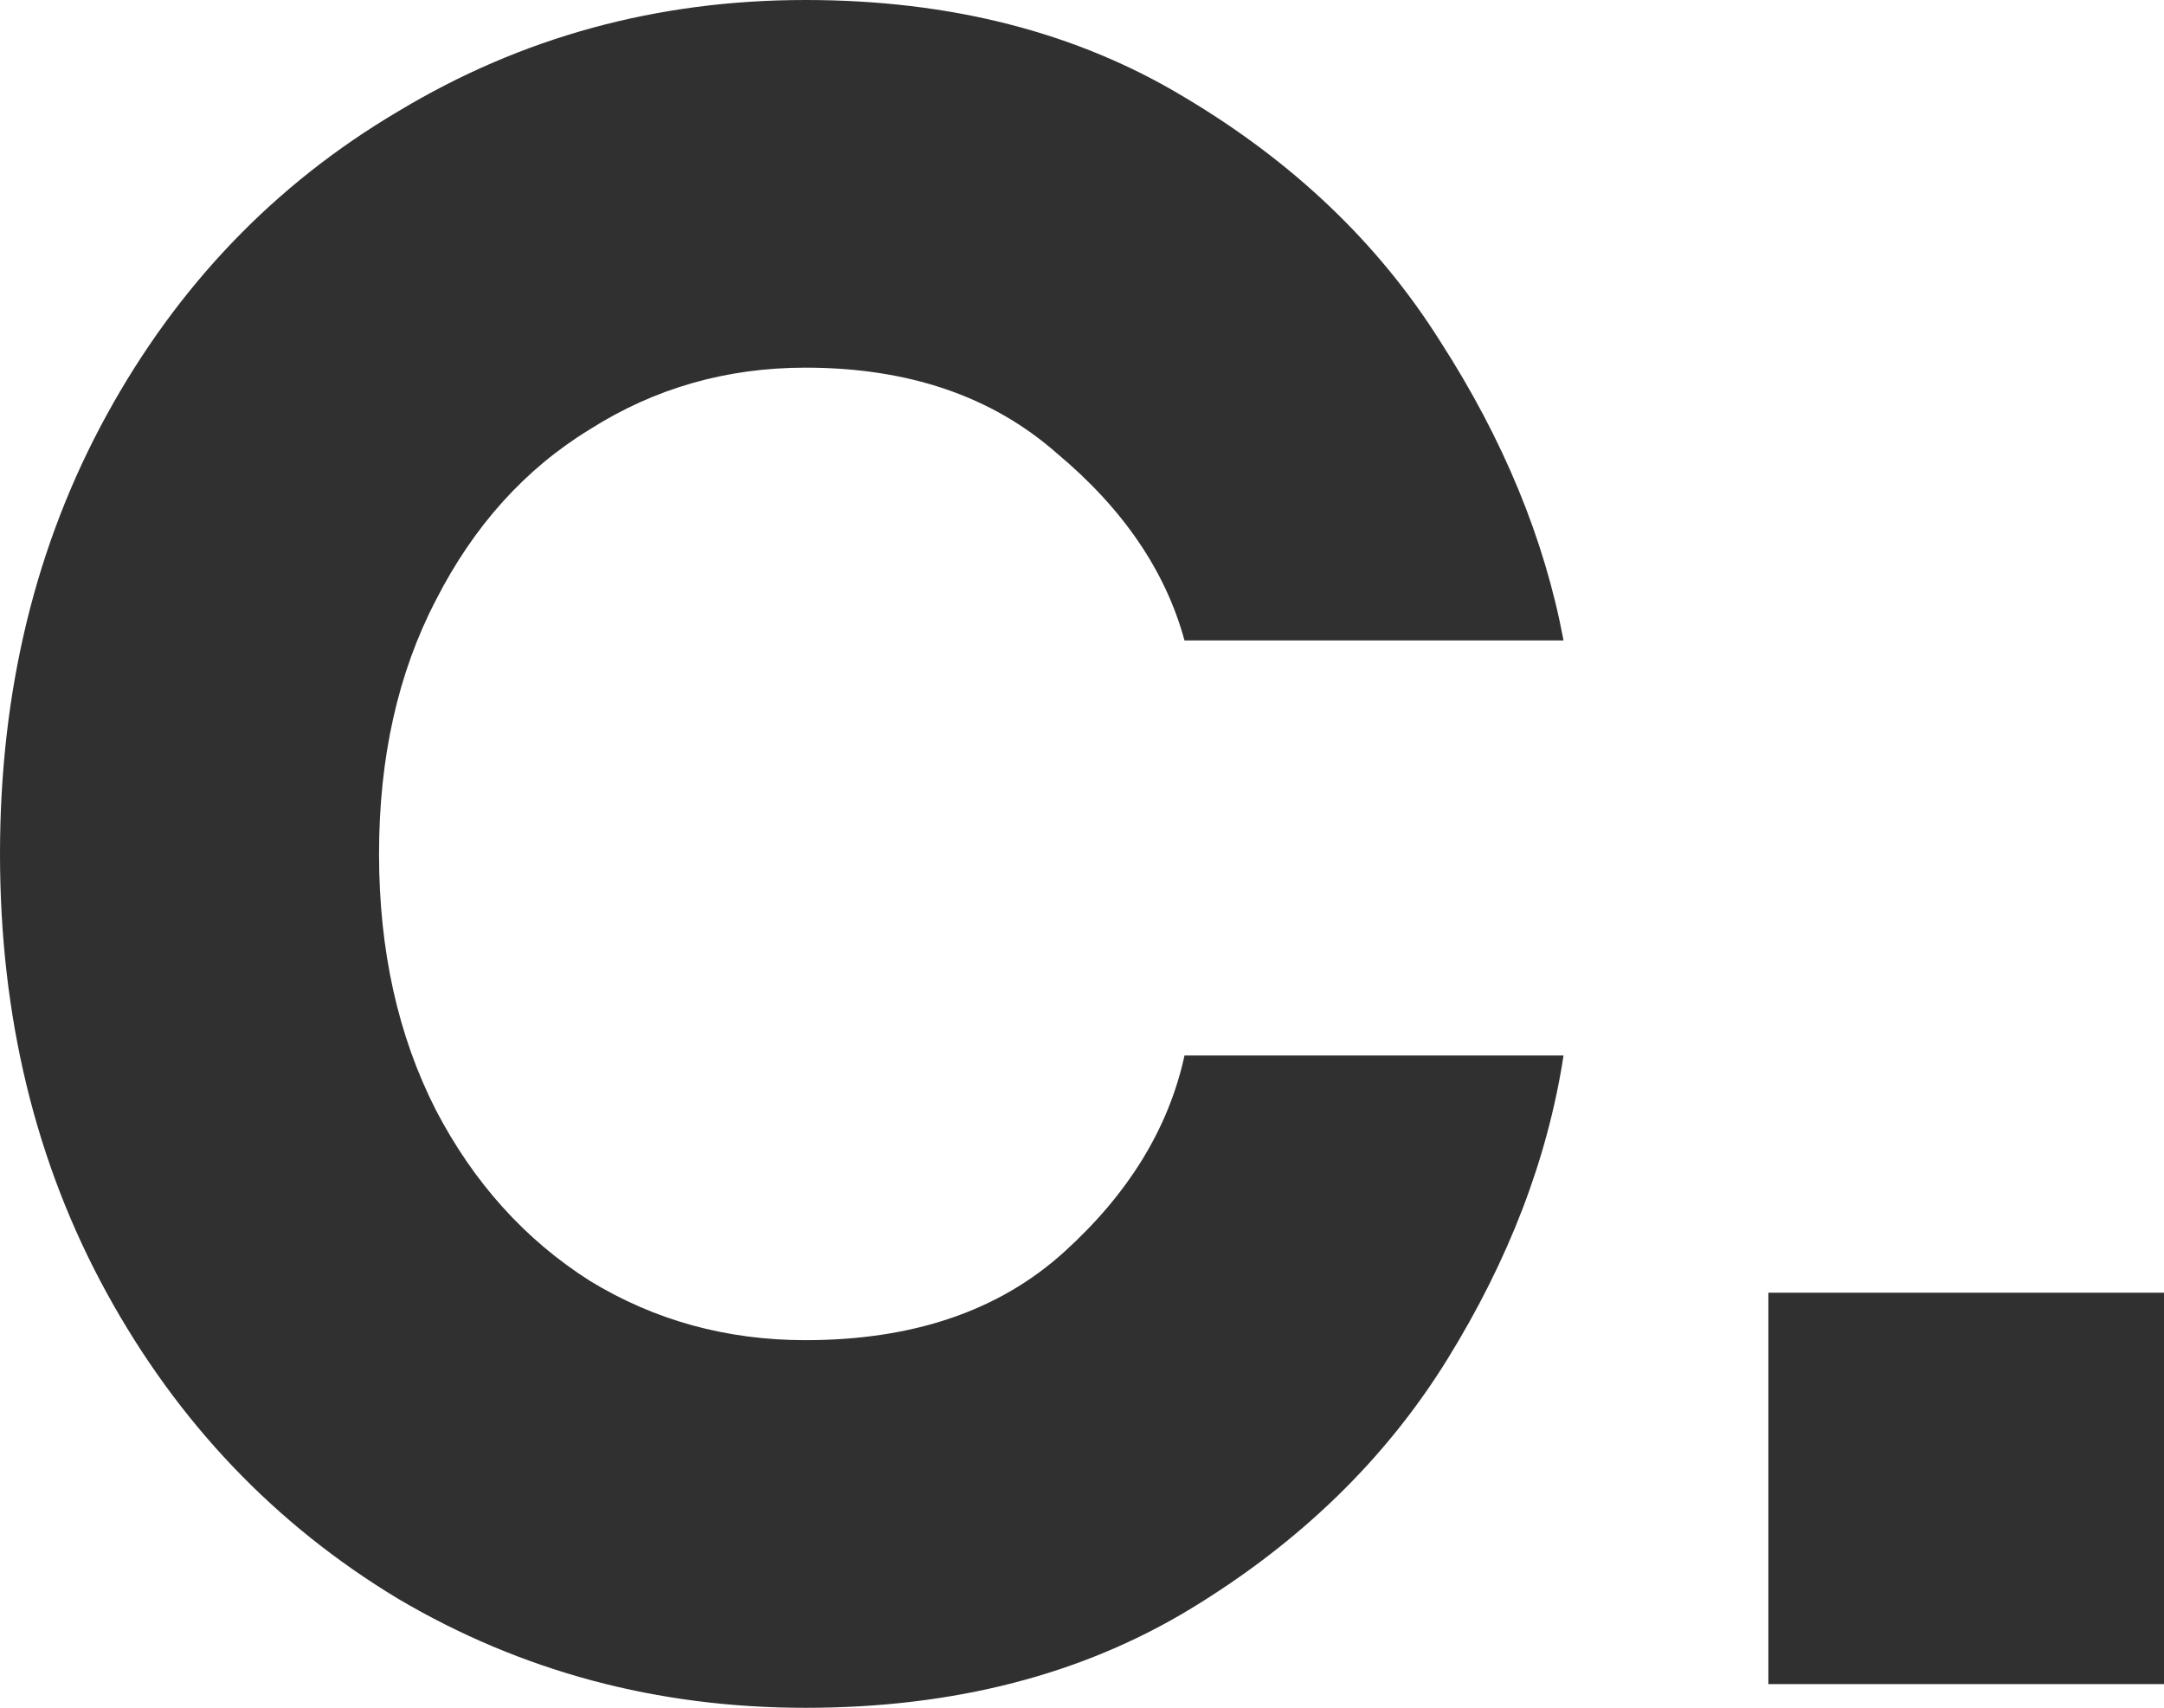<svg width="294" height="232" viewBox="0 0 294 232" fill="none" xmlns="http://www.w3.org/2000/svg">
<path d="M109.429 232C89.26 232 70.807 227.059 54.071 217.178C37.335 207.081 24.139 193.226 14.483 175.611C4.828 157.996 0 138.126 0 116C0 93.874 4.828 74.004 14.483 56.389C24.139 38.774 37.335 25.026 54.071 15.144C70.807 5.048 89.26 0 109.429 0C129.169 0 146.334 4.404 160.925 13.211C175.73 22.018 187.317 33.081 195.685 46.4C204.268 59.718 209.846 73.252 212.421 87H160.925C158.35 77.548 152.557 69.063 143.545 61.544C134.748 53.811 123.376 49.944 109.429 49.944C98.701 49.944 88.938 52.737 80.141 58.322C71.343 63.693 64.37 71.426 59.22 81.522C54.071 91.404 51.496 102.896 51.496 116C51.496 129.104 54.071 140.704 59.22 150.8C64.37 160.681 71.343 168.415 80.141 174C88.938 179.37 98.701 182.056 109.429 182.056C124.02 182.056 135.713 178.081 144.511 170.133C153.308 162.185 158.779 153.27 160.925 143.389H212.421C210.275 157.352 205.018 171.1 196.65 184.633C188.282 198.167 176.696 209.444 161.891 218.467C147.085 227.489 129.598 232 109.429 232Z" fill="#303030"/>
<path d="M294 228.778H240.251V175.611H294V228.778Z" fill="#303030"/>
</svg>
